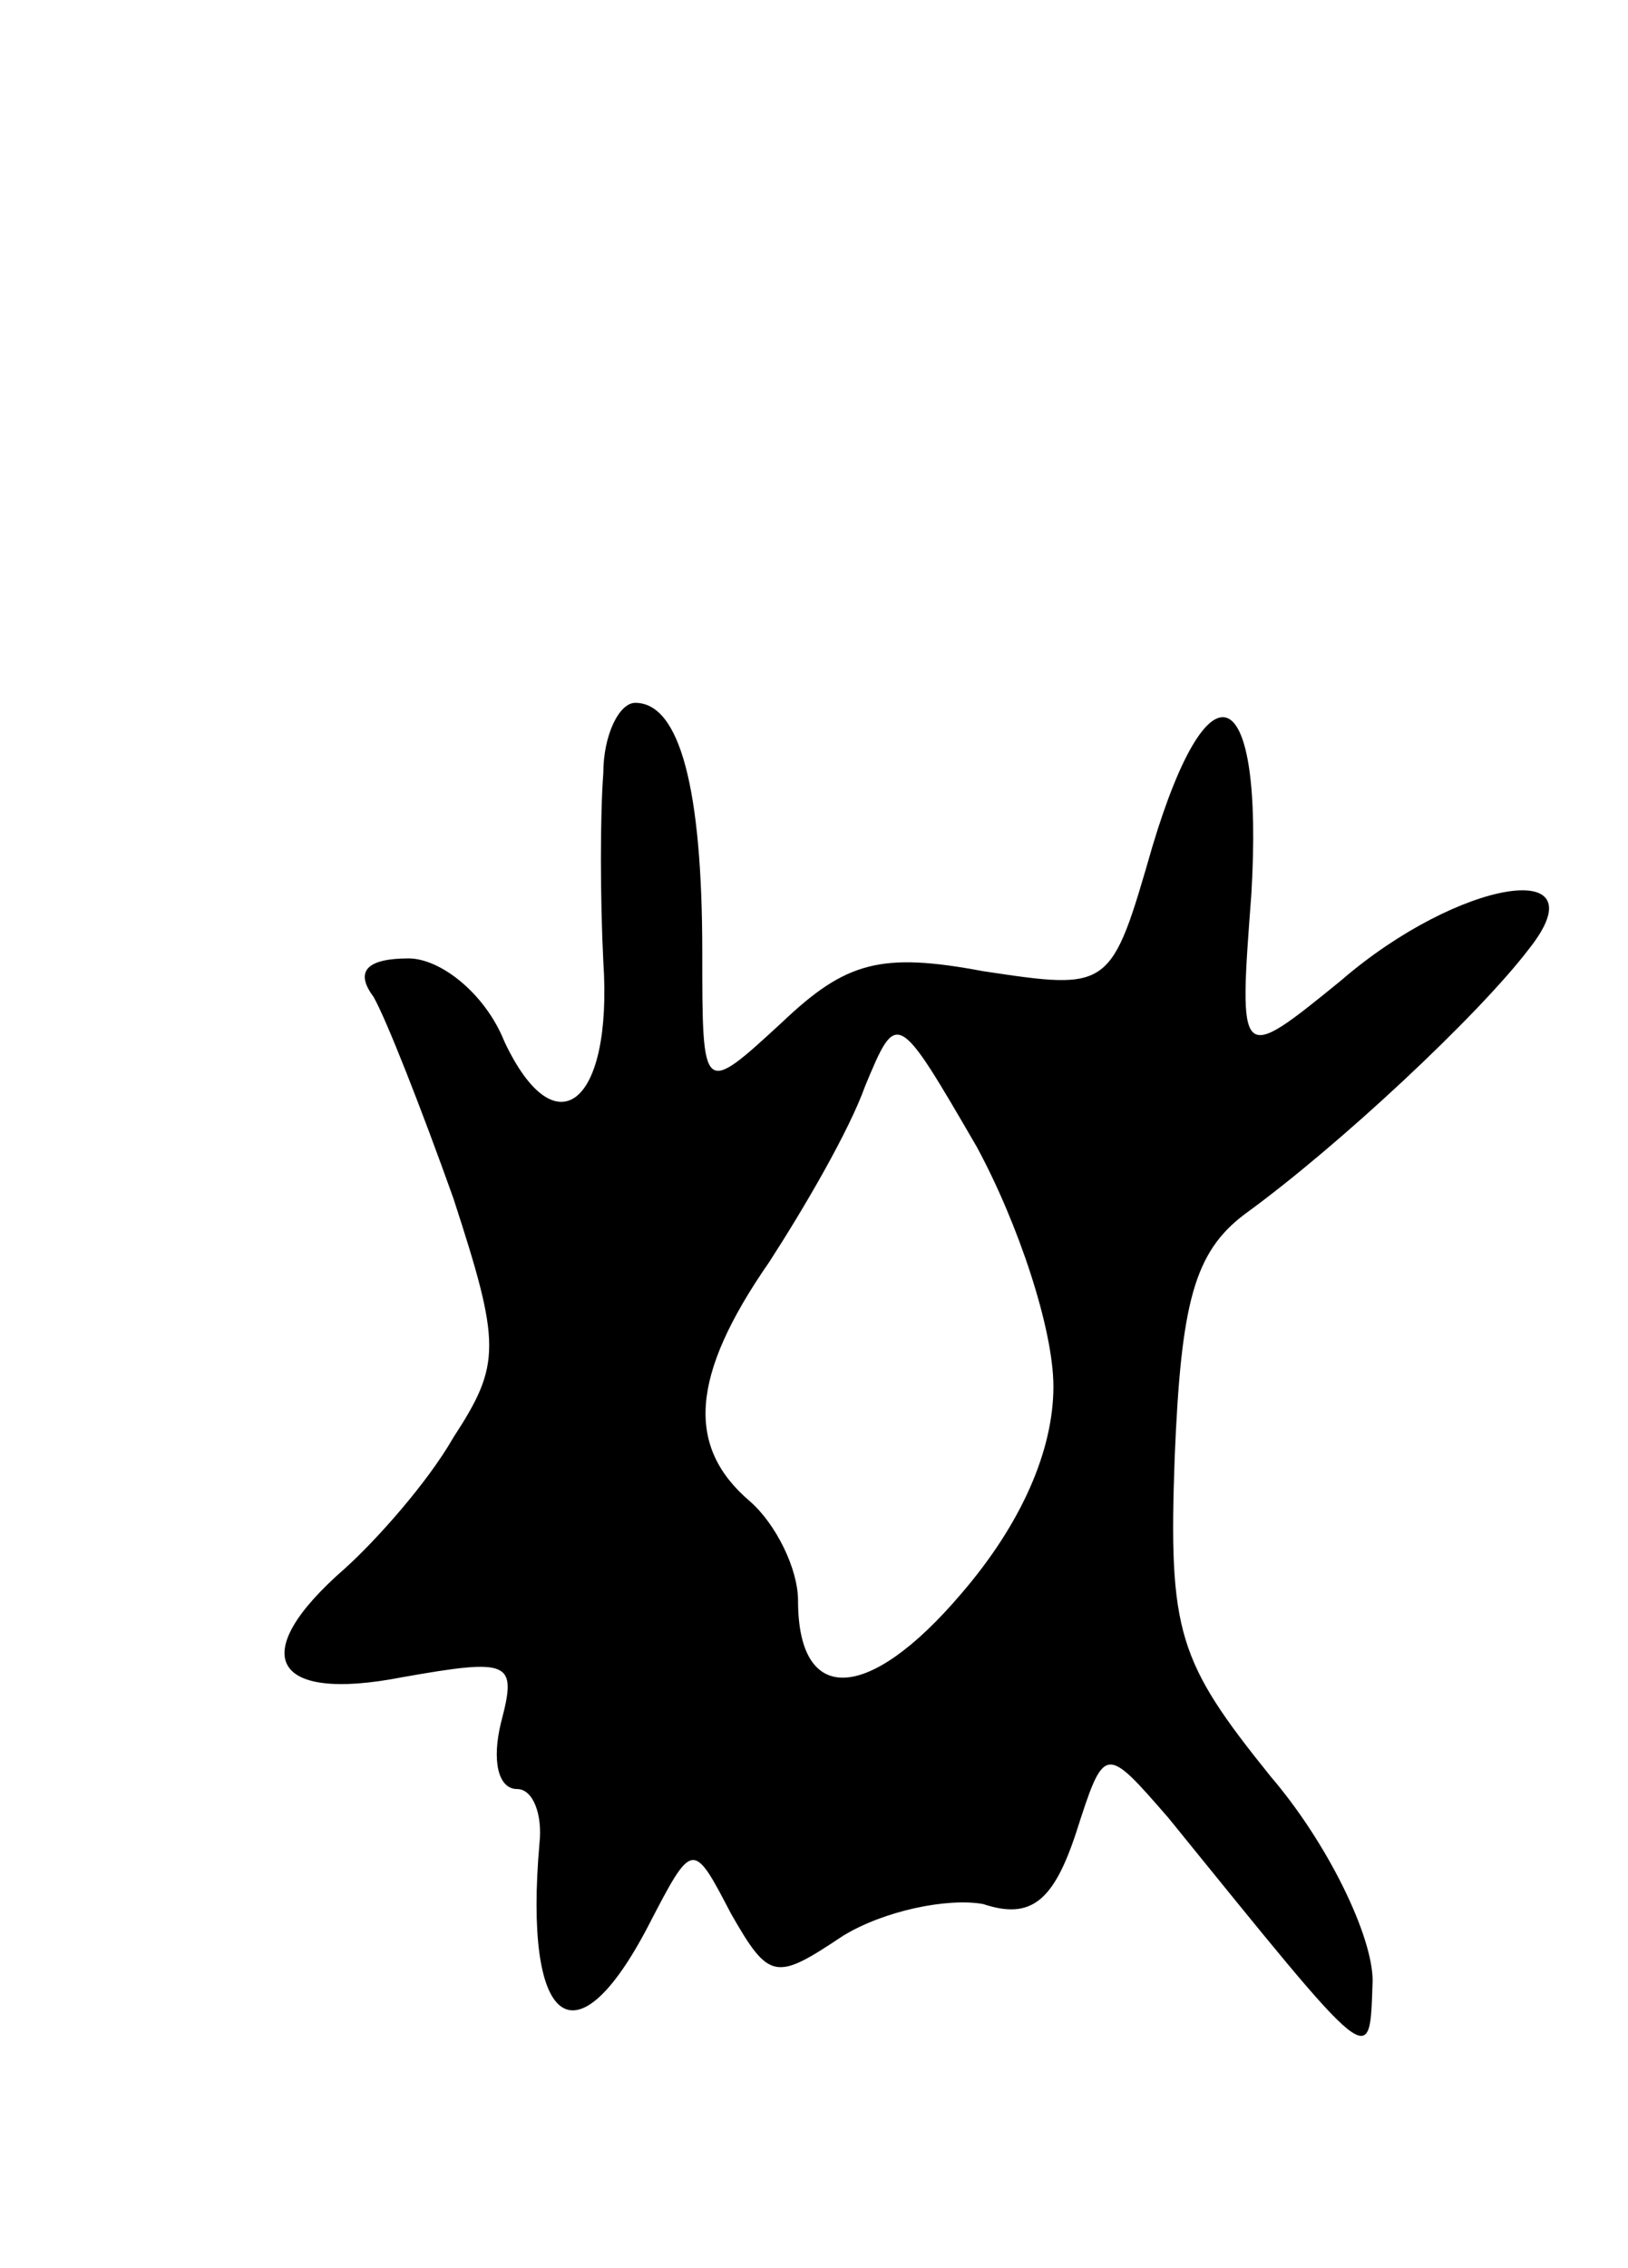 <svg version="1.0" xmlns="http://www.w3.org/2000/svg" width="51" height="71" viewBox="0 0 51 71" ><g transform="translate(0,71) scale(0.1,-0.1)" ><path d="M189 468 c-1 -13 -1 -39 0 -59 3 -45 -15 -59 -31 -25 -6 15 -20 26 -30 26 -13 0 -17 -4 -11 -12 4 -7 15 -35 25 -63 15 -46 15 -52 0 -75 -8 -14 -24 -32 -34 -41 -31 -27 -23 -42 18 -34 34 6 36 5 31 -14 -3 -12 -1 -21 5 -21 5 0 8 -8 7 -17 -5 -57 11 -70 34 -26 14 27 14 27 26 4 12 -21 14 -21 35 -7 13 8 33 12 44 10 15 -5 22 1 29 22 9 28 9 28 29 5 65 -80 63 -79 64 -51 0 14 -14 43 -32 64 -29 36 -32 45 -30 100 2 48 6 64 22 76 29 21 73 62 89 83 23 29 -22 22 -59 -10 -32 -26 -32 -26 -28 27 4 67 -13 75 -31 15 -13 -45 -13 -45 -53 -39 -32 6 -43 3 -63 -16 -25 -23 -25 -23 -25 22 0 51 -7 78 -21 78 -5 0 -10 -10 -10 -22z m141 -192 c0 -20 -10 -43 -29 -65 -29 -34 -51 -35 -51 -2 0 10 -7 24 -15 31 -20 17 -19 39 6 75 11 17 25 41 30 55 10 24 10 24 35 -19 13 -24 24 -57 24 -75z"/></g></svg> 
